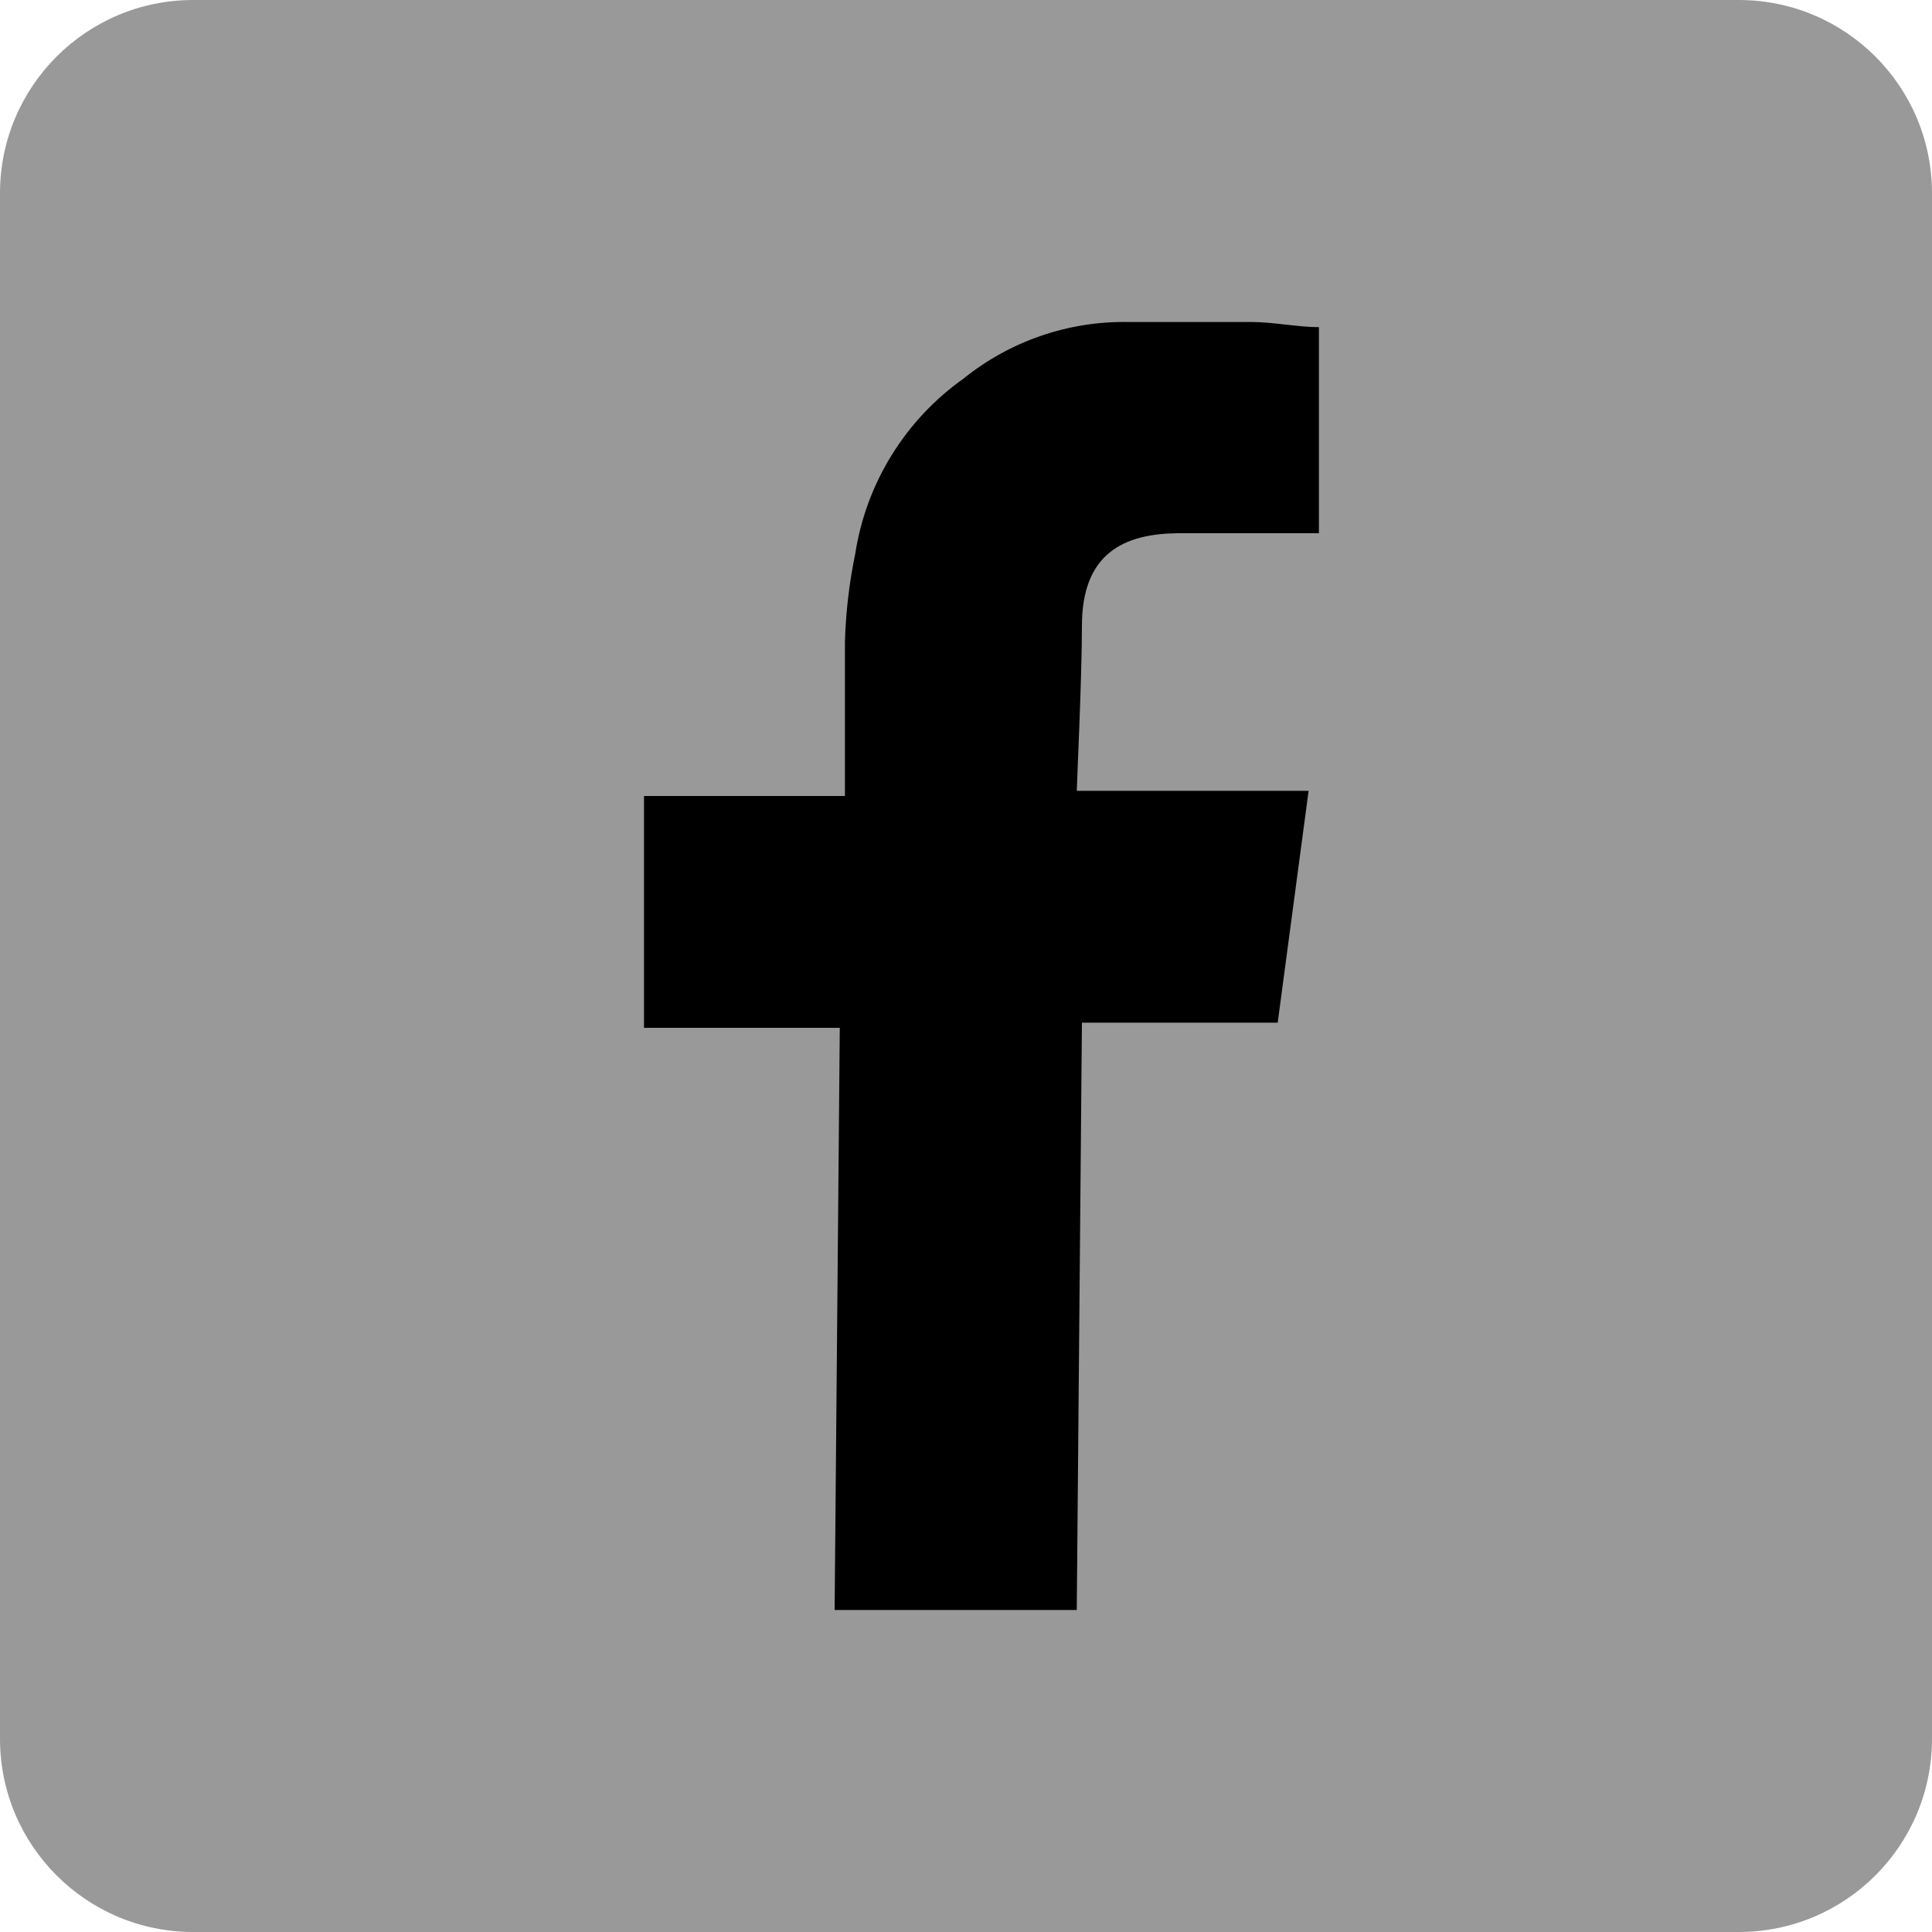 <svg width="30" height="30" viewBox="0 0 30 30" fill="none" xmlns="http://www.w3.org/2000/svg">
<g clip-path="url(#clip0_785_77)">
<path d="M27 0H3C1.343 0 0 1.343 0 3V27C0 28.657 1.343 30 3 30H27C28.657 30 30 28.657 30 27V3C30 1.343 28.657 0 27 0Z" fill="#999999"/>
<path d="M17.84 5H19.44C19.76 5 20.16 5.08 20.48 5.08V8.28H18.32C17.44 8.28 16.8 8.6 16.8 9.72C16.8 10.52 16.72 12.2 16.72 12.28H20.32L19.84 15.88H16.8L16.72 25H12.96L13.04 15.96H10V12.36H13.12V9.96C13.134 9.503 13.187 9.048 13.28 8.6C13.364 8.057 13.555 7.537 13.844 7.07C14.133 6.602 14.512 6.198 14.96 5.88C15.684 5.296 16.59 4.984 17.52 5H17.84Z" fill="black"/>
</g>
<defs>
<clipPath id="clip0_785_77">
<rect width="30" height="30" fill="white"/>
</clipPath>
</defs>
</svg>
